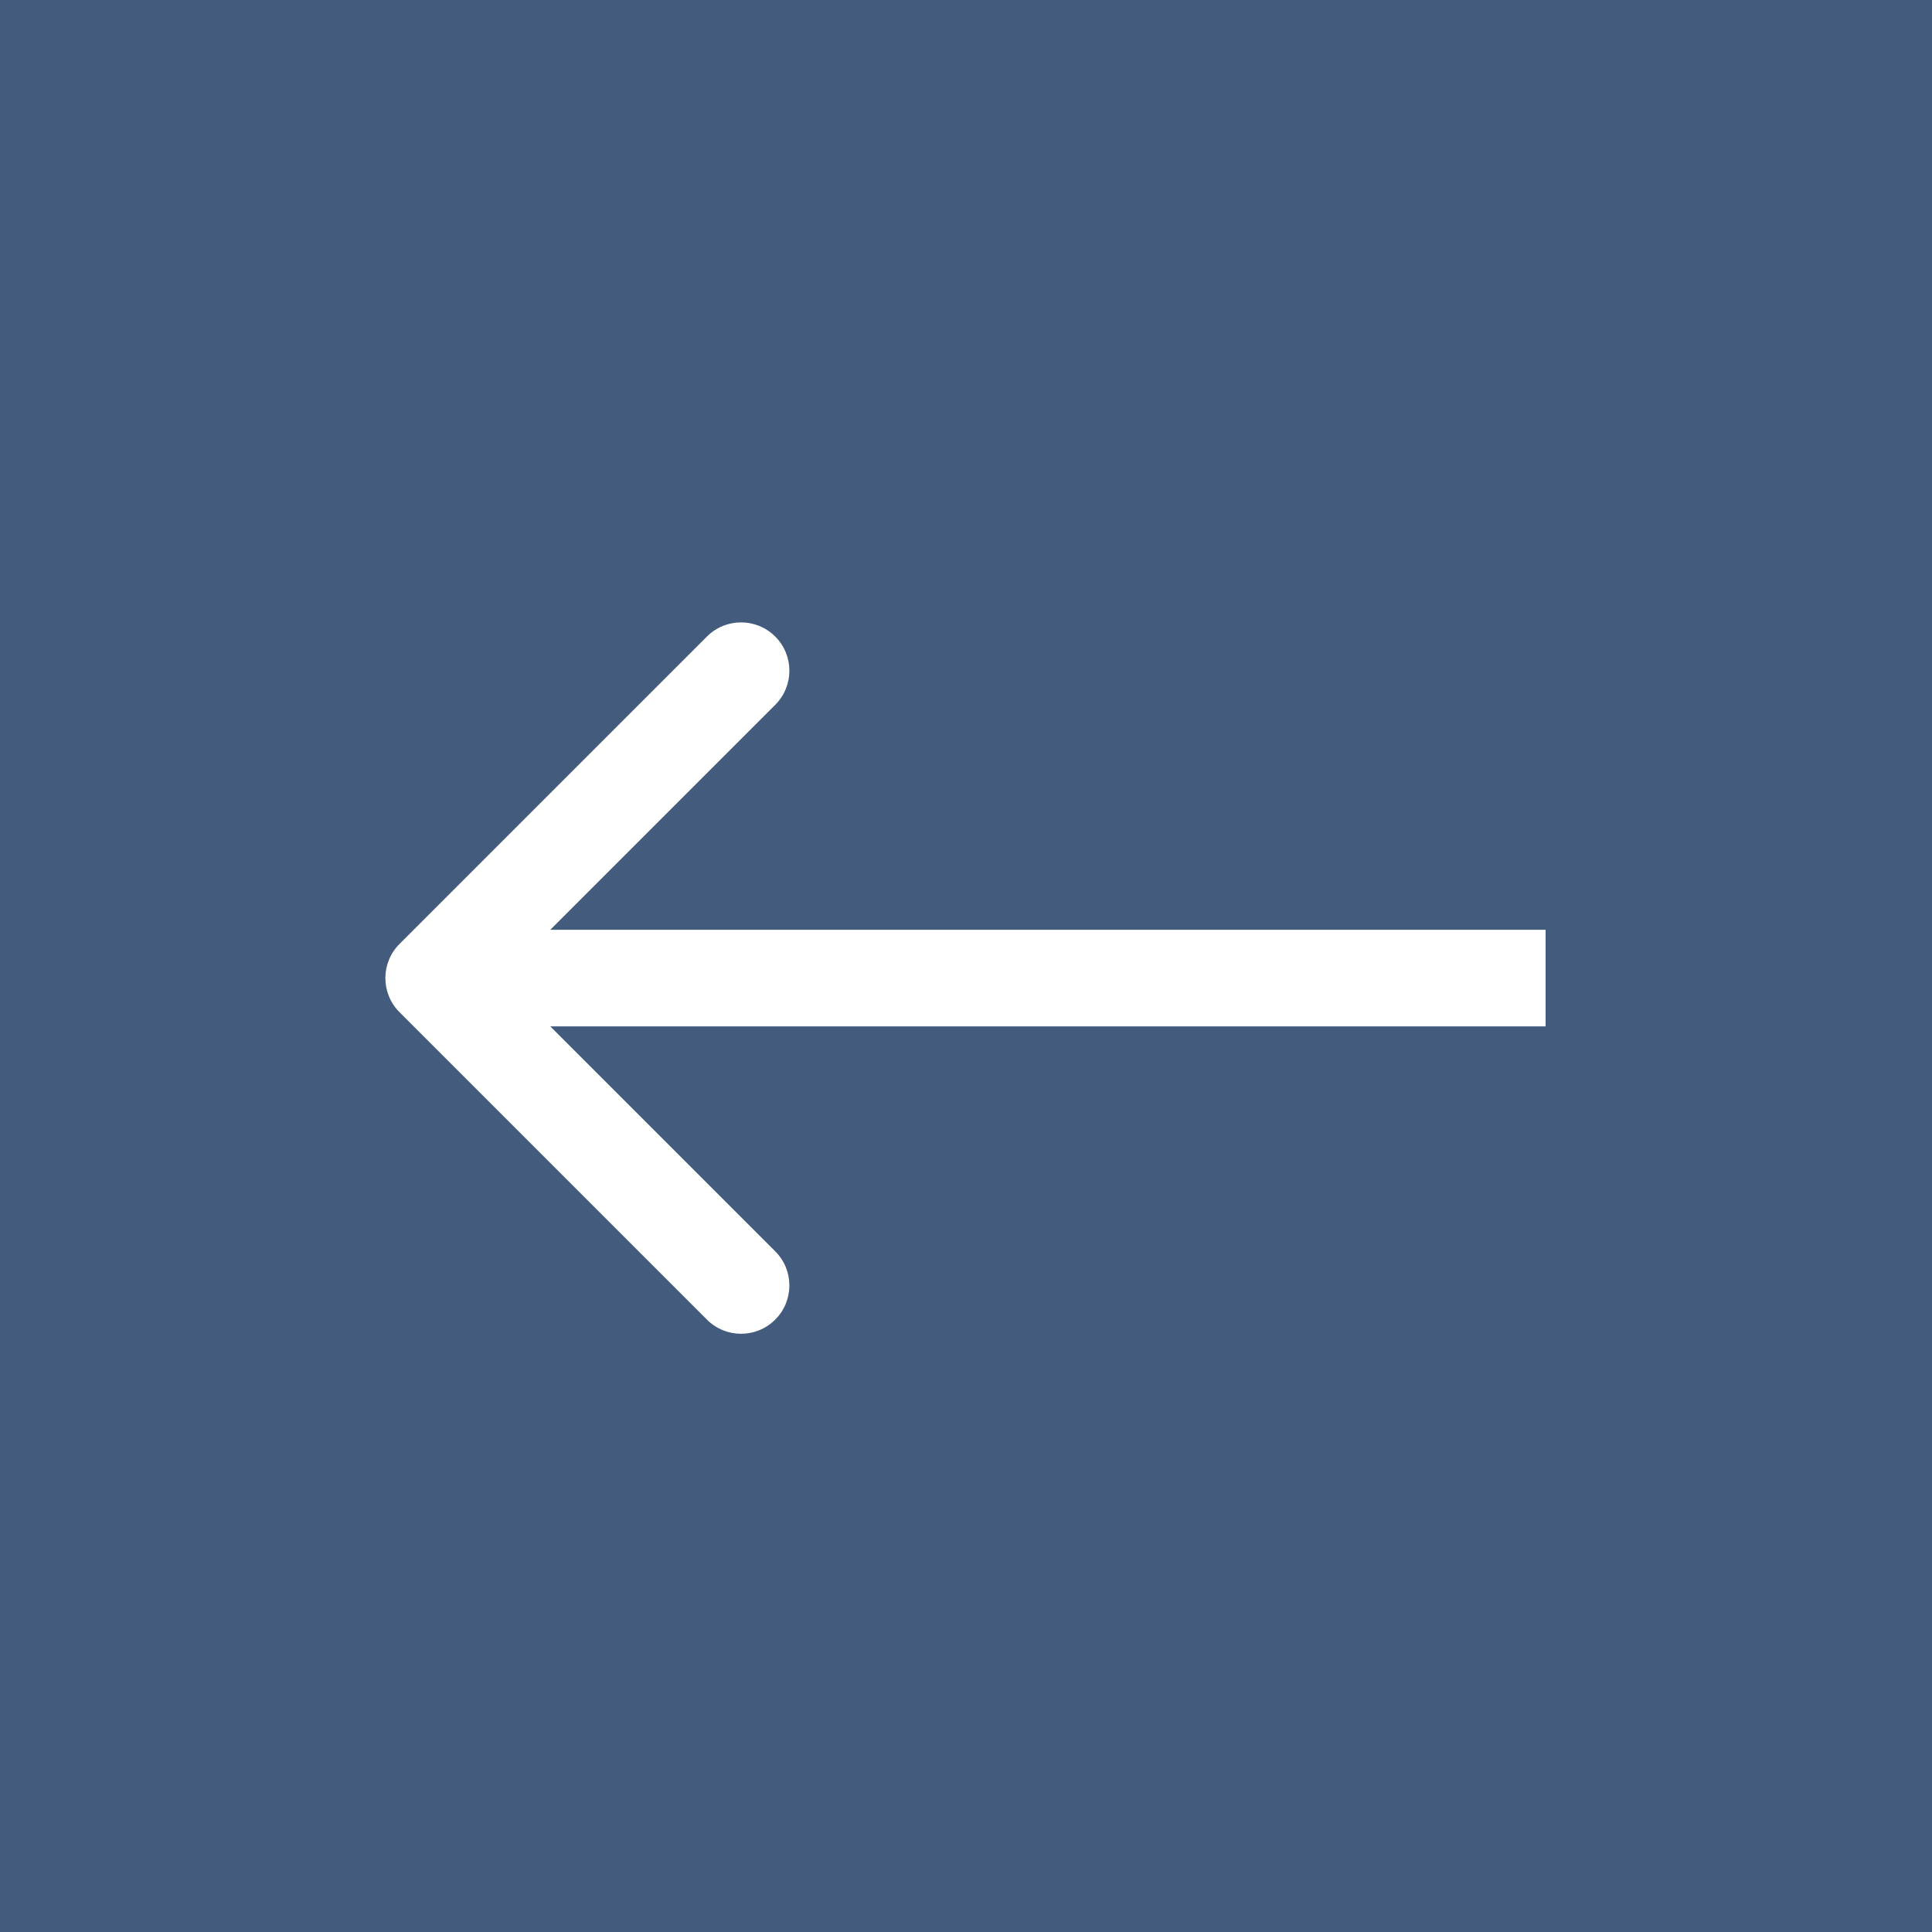 <?xml version="1.0" encoding="UTF-8"?> <svg xmlns="http://www.w3.org/2000/svg" width="40" height="40" viewBox="0 0 40 40" fill="none"><rect x="0" y="0" width="40" height="40" fill="#333333" stroke="none"/><rect width="40" height="40" transform="matrix(-1 0 0 1 40 0)" fill="#435B7D"></rect><path d="M8.272 20.957C7.881 20.567 7.881 19.933 8.272 19.543L14.636 13.179C15.026 12.788 15.659 12.788 16.05 13.179C16.441 13.569 16.441 14.203 16.05 14.593L10.393 20.25L16.05 25.907C16.441 26.297 16.441 26.93 16.05 27.321C15.659 27.712 15.026 27.712 14.636 27.321L8.272 20.957ZM32 20.25V21.25H8.979V20.25V19.25H32V20.25Z" fill="white"></path></svg> 